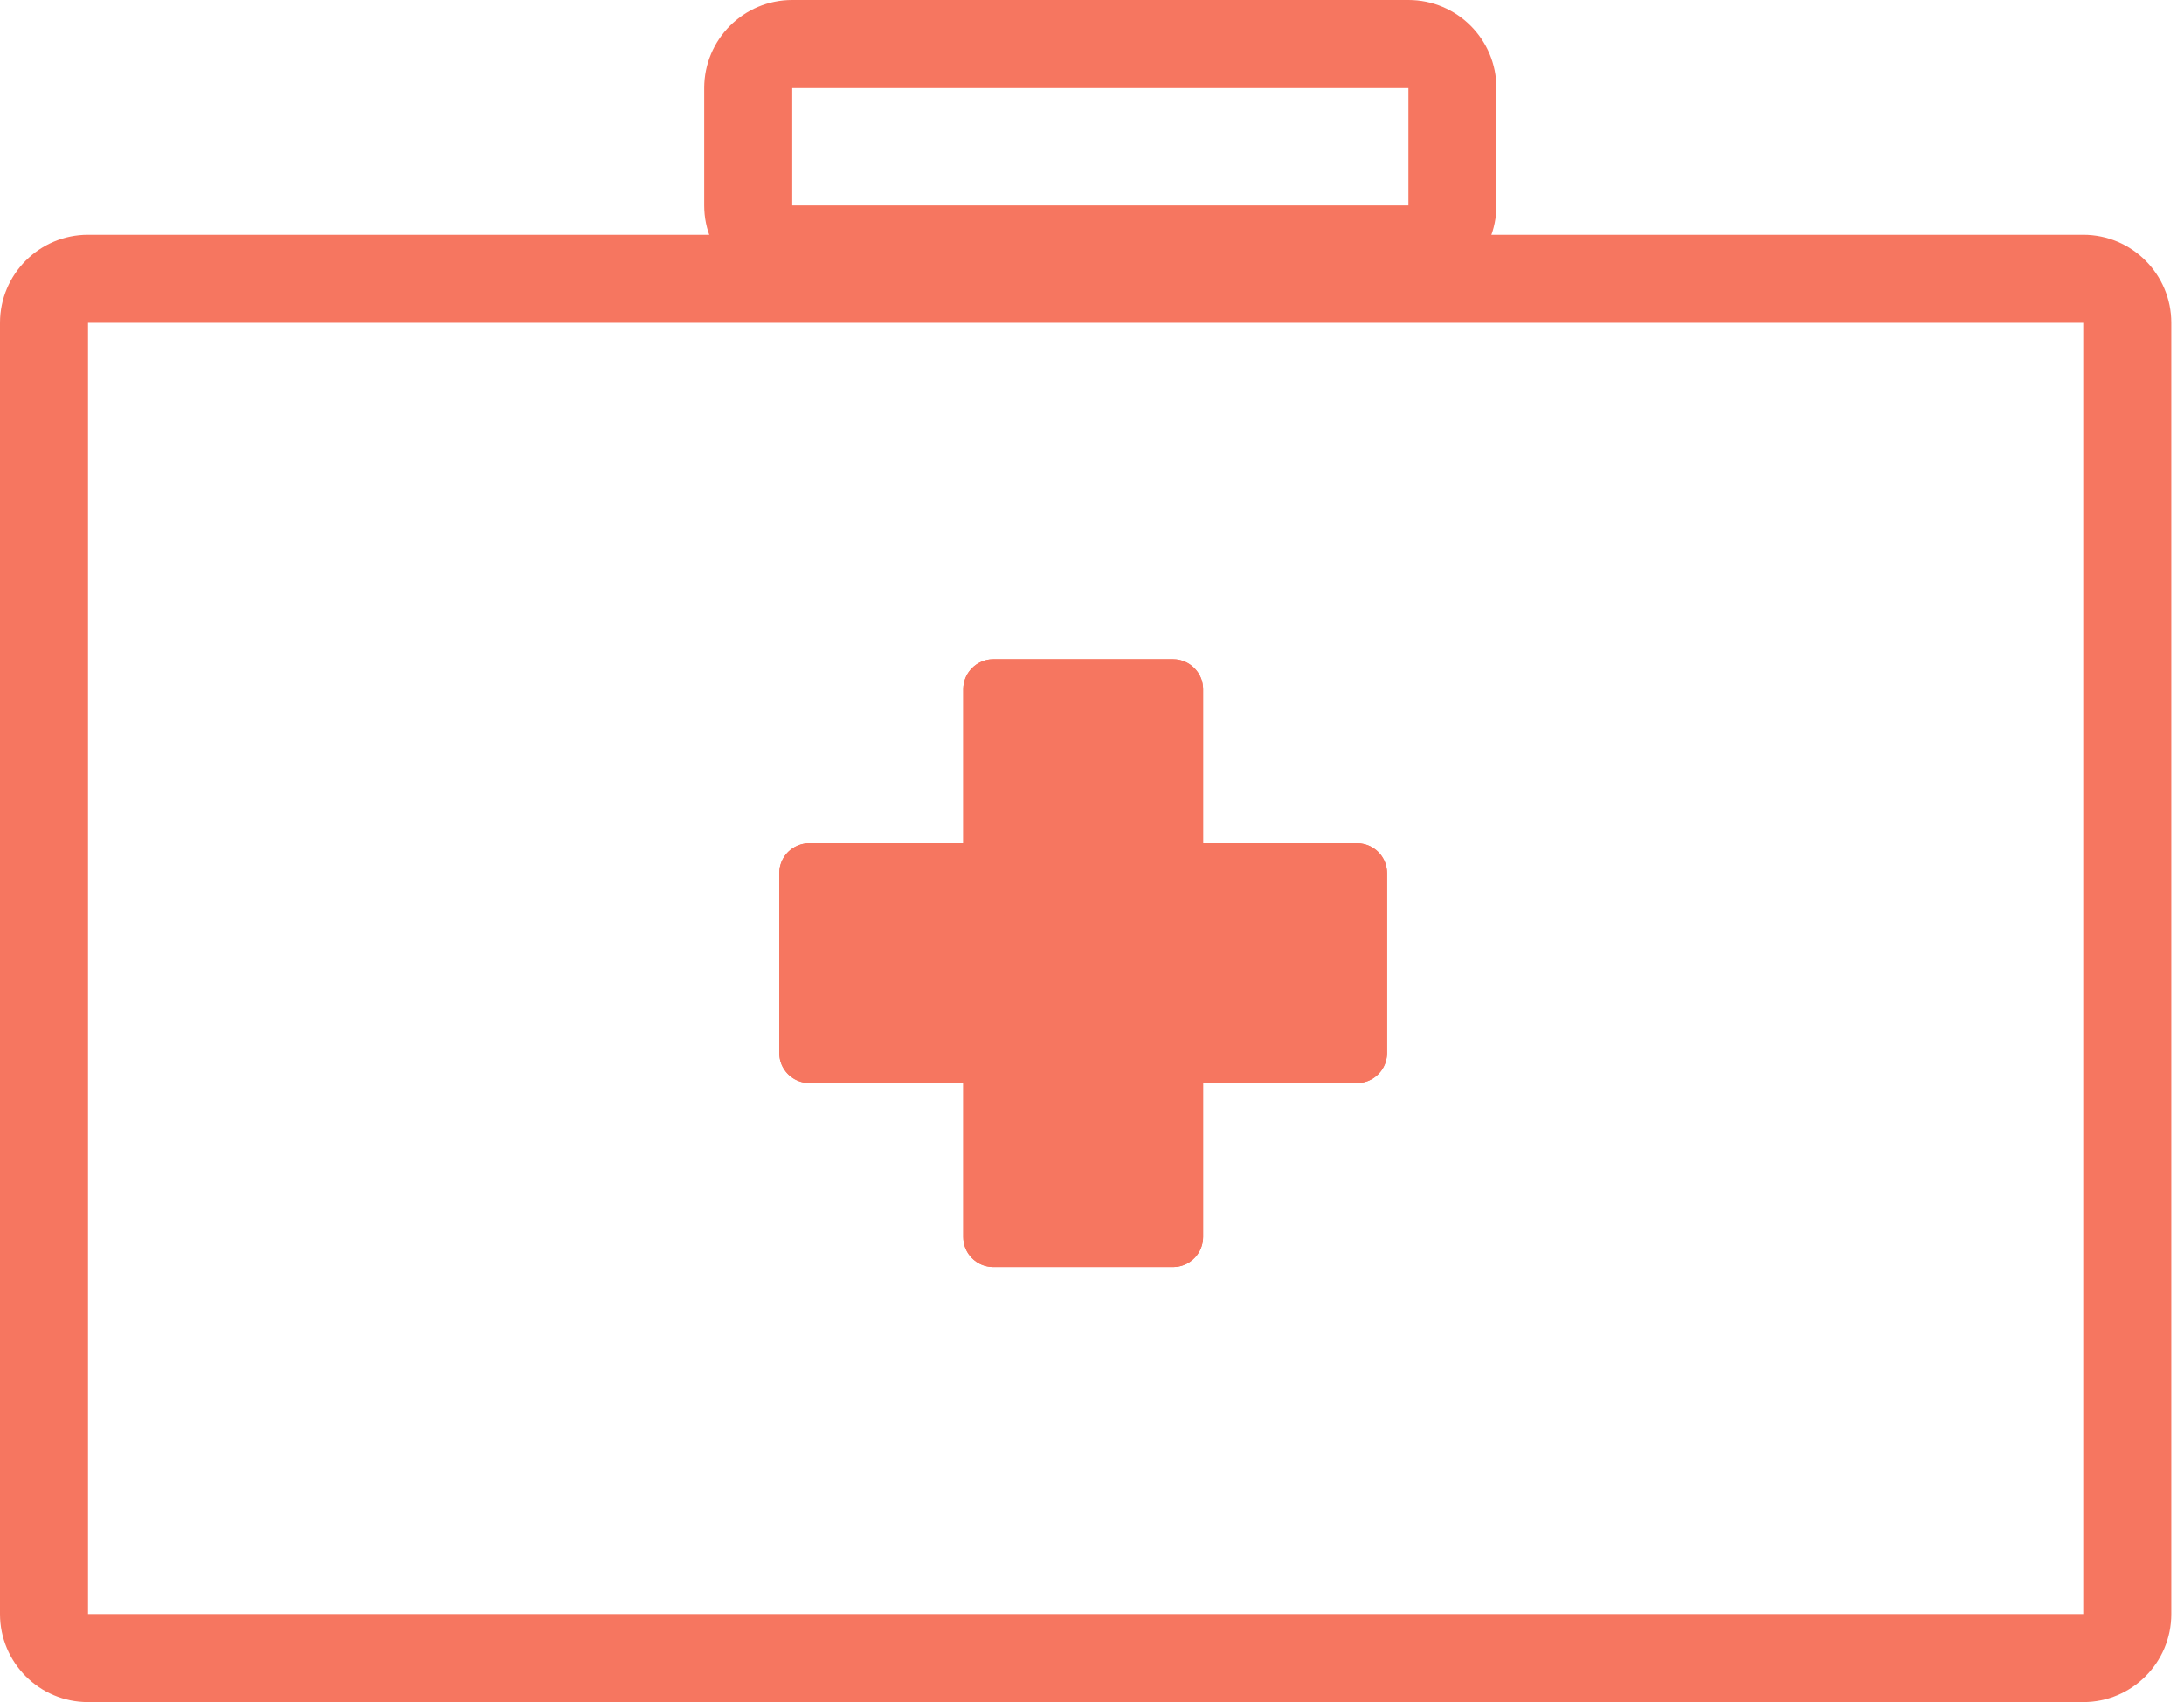 <svg width="77" height="60" viewBox="0 0 77 60" fill="none" xmlns="http://www.w3.org/2000/svg">
<g id="Group 14">
<path id="Rectangle 6 (Stroke)" fill-rule="evenodd" clip-rule="evenodd" d="M73.448 11.38H3.103L3.103 56.897H73.448V11.38ZM3.103 8.276C1.389 8.276 0 9.666 0 11.38V56.897C0 58.611 1.389 60.001 3.103 60.001H73.448C75.162 60.001 76.552 58.611 76.552 56.897V11.38C76.552 9.666 75.162 8.276 73.448 8.276H3.103Z" fill="#F67660"/>
<path id="Union" fill-rule="evenodd" clip-rule="evenodd" d="M33.961 43.603V38.179H28.536C27.951 38.179 27.475 37.703 27.475 37.117V30.784C27.475 30.198 27.951 29.722 28.536 29.722H33.961V24.298C33.961 23.712 34.436 23.236 35.022 23.236H41.356C41.941 23.236 42.417 23.712 42.417 24.298V29.722H47.842C48.427 29.722 48.903 30.198 48.903 30.784V37.117C48.903 37.703 48.427 38.179 47.842 38.179H42.417V43.603C42.417 44.189 41.941 44.665 41.356 44.665H35.022C34.436 44.665 33.961 44.189 33.961 43.603Z" fill="#F67660"/>
<path id="Union (Stroke)" fill-rule="evenodd" clip-rule="evenodd" d="M42.417 29.722V24.298C42.417 24.065 42.342 23.849 42.214 23.674C42.021 23.409 41.708 23.236 41.356 23.236H35.022C34.67 23.236 34.357 23.409 34.164 23.674C34.036 23.849 33.961 24.065 33.961 24.298V29.722H28.536C28.354 29.722 28.182 29.768 28.032 29.85C27.7 30.029 27.475 30.381 27.475 30.784V37.117C27.475 37.521 27.7 37.872 28.032 38.051C28.182 38.133 28.354 38.179 28.536 38.179H33.961V43.603C33.961 43.837 34.036 44.052 34.164 44.228C34.357 44.493 34.67 44.665 35.022 44.665H41.356C41.708 44.665 42.021 44.493 42.214 44.228C42.342 44.052 42.417 43.837 42.417 43.603V38.179H47.842C48.024 38.179 48.196 38.133 48.346 38.051C48.678 37.872 48.903 37.521 48.903 37.117V30.784C48.903 30.381 48.678 30.029 48.346 29.85C48.196 29.768 48.024 29.722 47.842 29.722H42.417ZM41.491 33.951C41.449 34.126 41.404 34.3 41.356 34.472C41.158 35.176 40.904 35.856 40.601 36.506C40.096 36.742 39.573 36.946 39.037 37.117C38.758 37.206 38.475 37.287 38.189 37.357C37.903 37.287 37.62 37.206 37.341 37.117C36.805 36.946 36.282 36.742 35.776 36.506C35.473 35.856 35.22 35.176 35.022 34.472C34.974 34.3 34.928 34.126 34.887 33.951C34.928 33.775 34.974 33.601 35.022 33.429C35.22 32.725 35.473 32.045 35.776 31.395C36.282 31.16 36.805 30.955 37.341 30.784C37.62 30.695 37.903 30.615 38.189 30.544C38.475 30.615 38.758 30.695 39.037 30.784C39.573 30.955 40.096 31.16 40.601 31.395C40.904 32.045 41.158 32.725 41.356 33.429C41.404 33.601 41.449 33.775 41.491 33.951Z" fill="#F67660"/>
<path id="Rectangle 7 (Stroke)" fill-rule="evenodd" clip-rule="evenodd" d="M49.656 3.104H27.932L27.932 7.242H49.656V3.104ZM27.932 0C26.218 0 24.828 1.39 24.828 3.104V7.242C24.828 8.956 26.218 10.345 27.932 10.345H49.656C51.37 10.345 52.759 8.956 52.759 7.242V3.104C52.759 1.39 51.37 0 49.656 0H27.932Z" fill="#F67660"/>
</g>
</svg>
